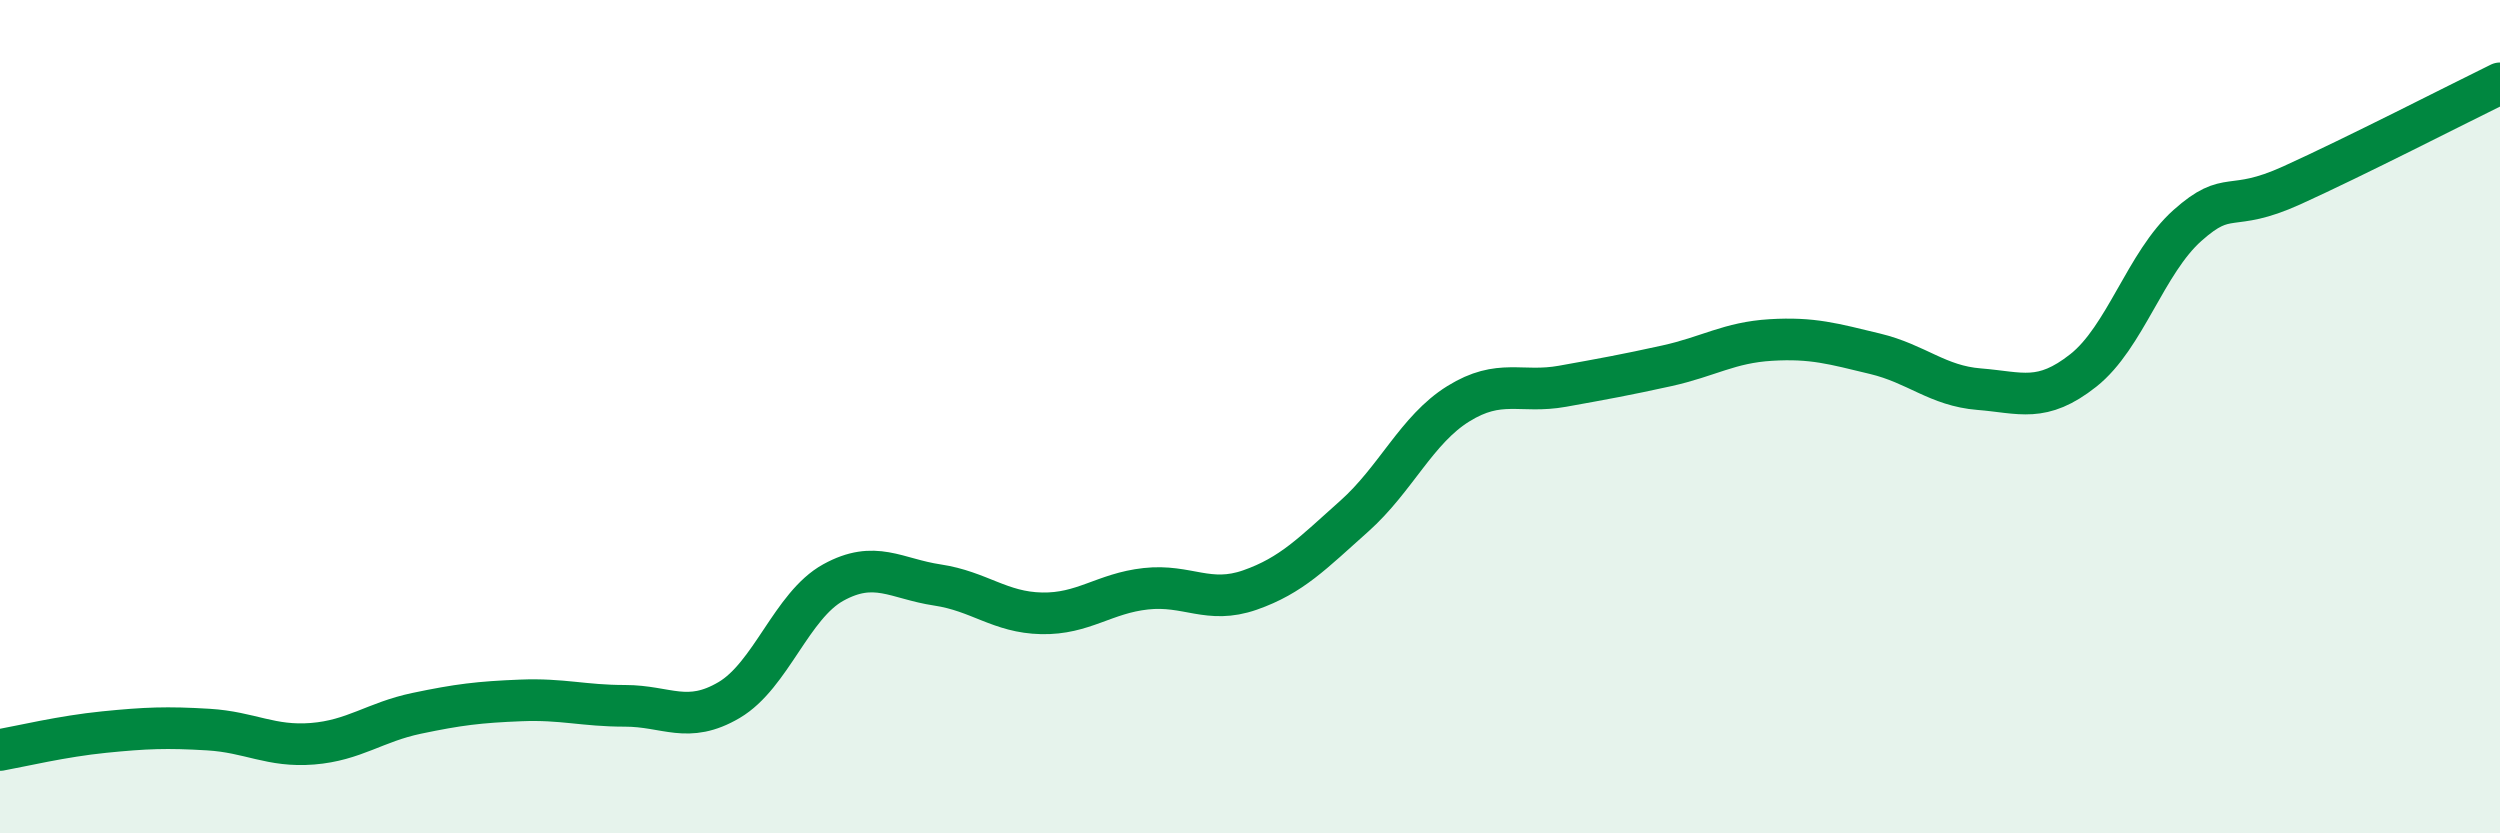 
    <svg width="60" height="20" viewBox="0 0 60 20" xmlns="http://www.w3.org/2000/svg">
      <path
        d="M 0,18 C 0.5,17.91 1.5,17.67 2.5,17.57 C 3.5,17.47 4,17.45 5,17.51 C 6,17.57 6.5,17.93 7.5,17.85 C 8.5,17.77 9,17.33 10,17.12 C 11,16.91 11.5,16.85 12.5,16.81 C 13.5,16.77 14,16.94 15,16.94 C 16,16.94 16.5,17.39 17.5,16.8 C 18.5,16.21 19,14.53 20,13.98 C 21,13.43 21.5,13.89 22.5,14.04 C 23.5,14.19 24,14.7 25,14.72 C 26,14.74 26.5,14.24 27.5,14.13 C 28.5,14.02 29,14.51 30,14.16 C 31,13.81 31.5,13.28 32.5,12.39 C 33.5,11.5 34,10.31 35,9.69 C 36,9.07 36.5,9.45 37.5,9.27 C 38.5,9.09 39,9 40,8.78 C 41,8.56 41.5,8.22 42.5,8.16 C 43.5,8.1 44,8.25 45,8.49 C 46,8.73 46.5,9.26 47.5,9.34 C 48.5,9.42 49,9.68 50,8.89 C 51,8.1 51.5,6.3 52.5,5.41 C 53.5,4.52 53.5,5.13 55,4.45 C 56.5,3.77 59,2.49 60,2L60 20L0 20Z"
        fill="#008740"
        opacity="0.1"
        stroke-linecap="round"
        stroke-linejoin="round"
      />
      <path
        d="M 0,18 C 0.5,17.91 1.5,17.67 2.5,17.57 C 3.5,17.47 4,17.45 5,17.51 C 6,17.57 6.5,17.93 7.5,17.85 C 8.5,17.77 9,17.33 10,17.12 C 11,16.91 11.5,16.85 12.5,16.81 C 13.5,16.77 14,16.94 15,16.94 C 16,16.94 16.5,17.39 17.5,16.8 C 18.5,16.21 19,14.53 20,13.98 C 21,13.43 21.5,13.89 22.5,14.04 C 23.5,14.19 24,14.7 25,14.72 C 26,14.74 26.5,14.24 27.5,14.13 C 28.5,14.02 29,14.51 30,14.16 C 31,13.81 31.5,13.28 32.5,12.39 C 33.5,11.5 34,10.31 35,9.69 C 36,9.07 36.5,9.45 37.5,9.27 C 38.5,9.09 39,9 40,8.78 C 41,8.56 41.5,8.22 42.5,8.16 C 43.5,8.1 44,8.25 45,8.49 C 46,8.73 46.5,9.26 47.5,9.34 C 48.5,9.42 49,9.68 50,8.89 C 51,8.1 51.5,6.3 52.5,5.41 C 53.5,4.52 53.5,5.13 55,4.45 C 56.5,3.77 59,2.49 60,2"
        stroke="#008740"
        stroke-width="1"
        fill="none"
        stroke-linecap="round"
        stroke-linejoin="round"
      />
    </svg>
  